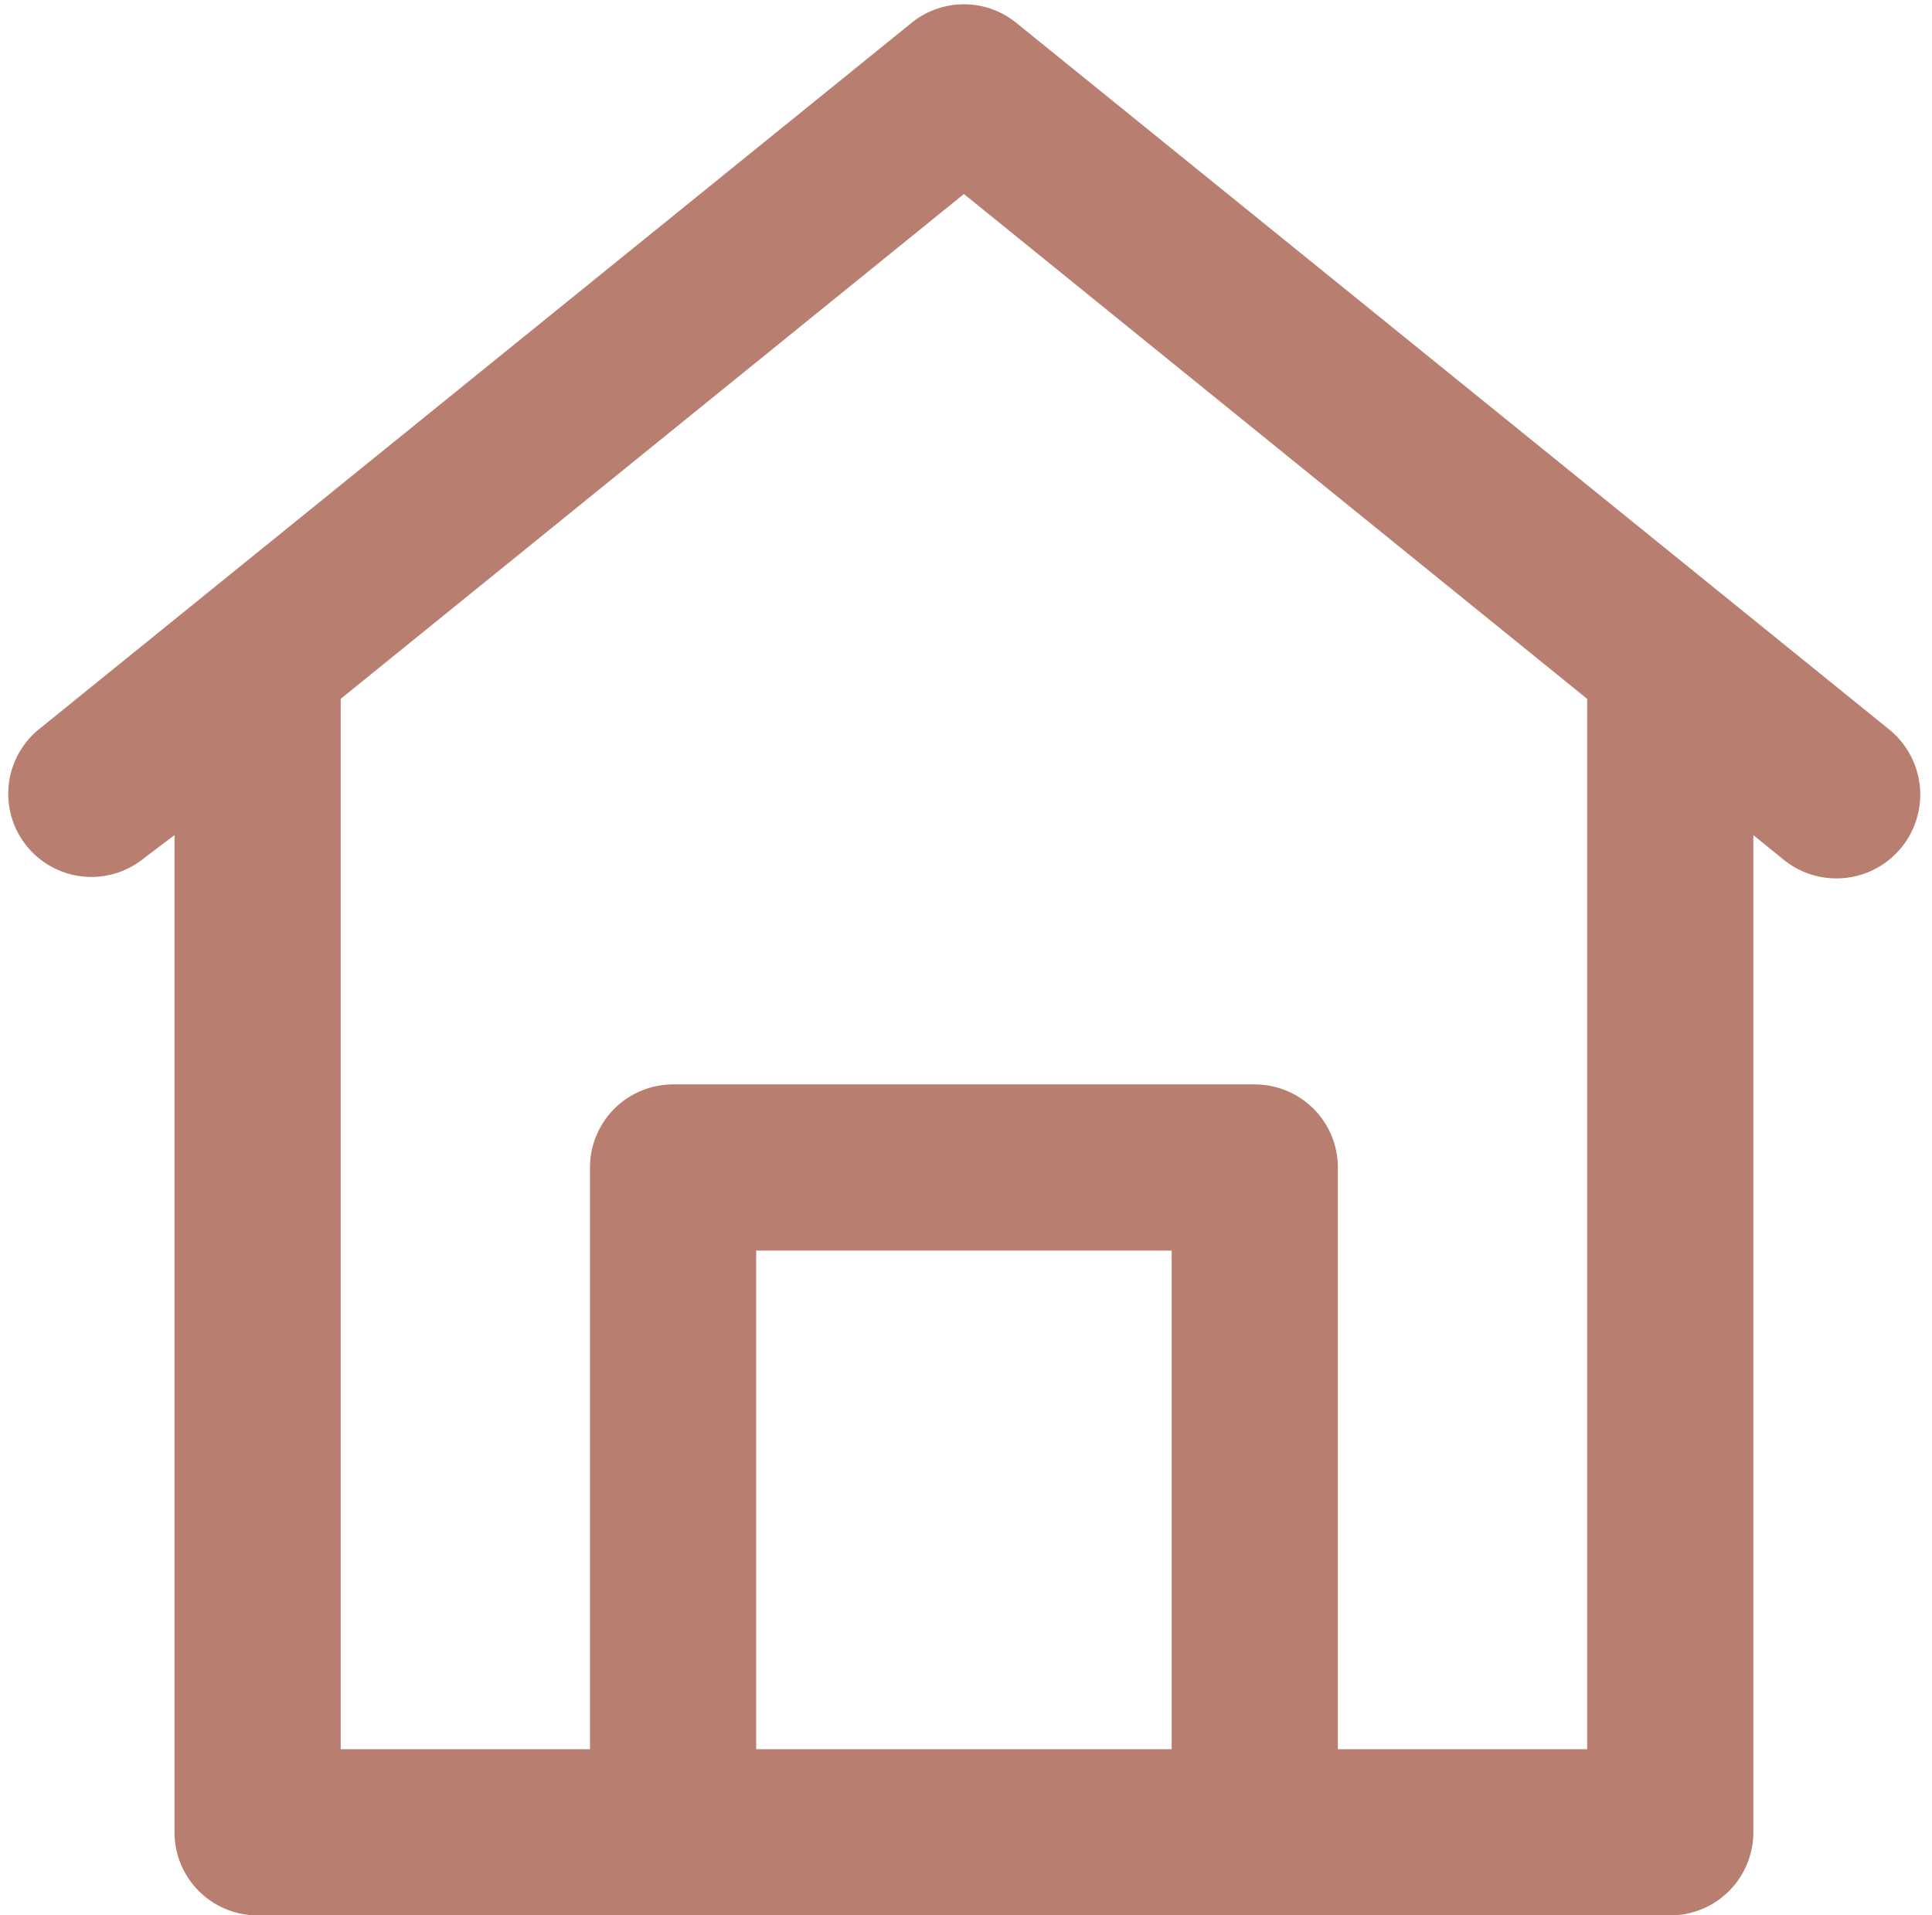 <?xml version="1.0" encoding="UTF-8" standalone="no"?><svg xmlns="http://www.w3.org/2000/svg" xmlns:xlink="http://www.w3.org/1999/xlink" data-name="Layer 48" fill="#b87e70" height="46.1" preserveAspectRatio="xMidYMid meet" version="1" viewBox="1.8 1.9 46.5 46.1" width="46.5" zoomAndPan="magnify"><g id="change1_1"><path d="M47.26,19.45l-21-17a2,2,0,0,0-2.52,0l-21,17a2,2,0,0,0,2.52,3.11L6,22V46a2,2,0,0,0,2,2H42a2,2,0,0,0,2-2V22l0.74,0.6A2,2,0,0,0,47.26,19.45ZM20,44V32H30V44H20Zm20,0H34V30a2,2,0,0,0-2-2H18a2,2,0,0,0-2,2V44H10V18.72L25,6.57,40,18.72V44Z" fill="inherit"/></g></svg>